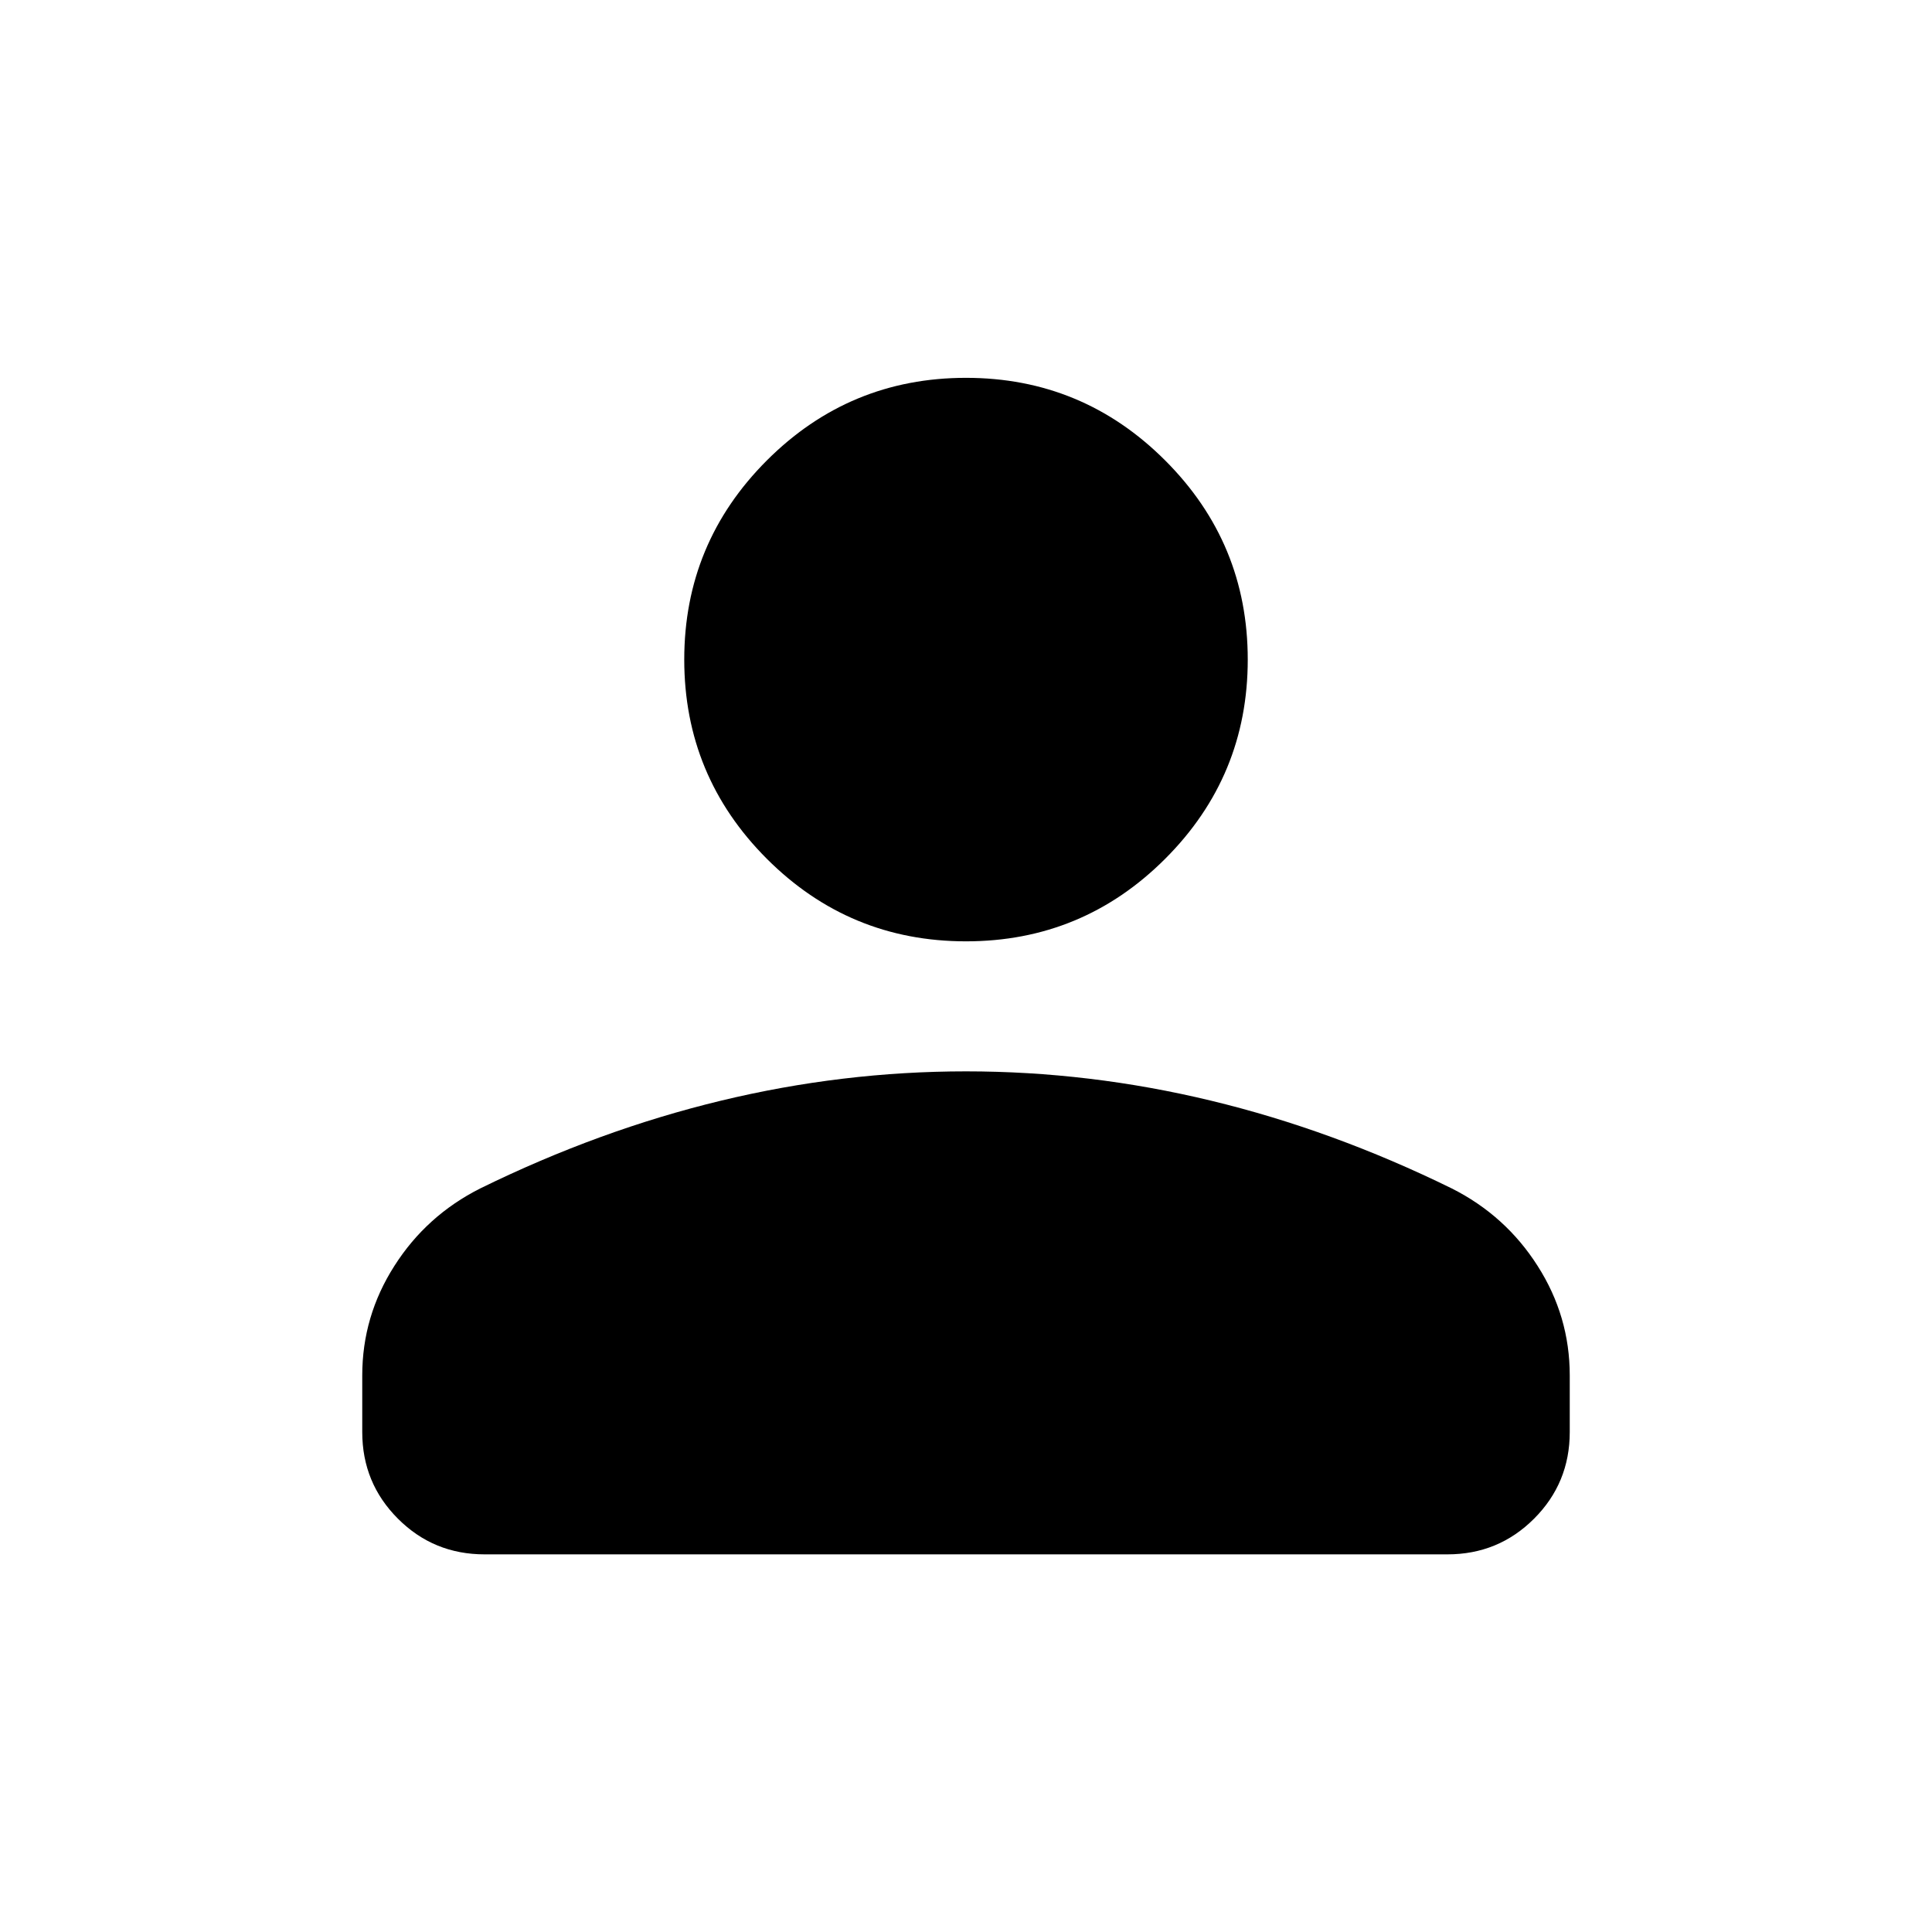 <svg width="30" height="30" viewBox="0 0 30 30" fill="none" xmlns="http://www.w3.org/2000/svg">
  <mask id="mask0_166_6347" style="mask-type:alpha" maskUnits="userSpaceOnUse" x="0" y="0" width="30" height="30">
    <rect width="30" height="30" fill="#D9D9D9"/>
  </mask>
  <g mask="url(#mask0_166_6347)">
    <path d="M15 14.617C13.793 14.617 12.762 14.19 11.907 13.335C11.053 12.48 10.625 11.449 10.625 10.242C10.625 9.035 11.053 8.005 11.907 7.15C12.762 6.295 13.793 5.867 15 5.867C16.207 5.867 17.238 6.295 18.093 7.15C18.948 8.005 19.375 9.035 19.375 10.242C19.375 11.449 18.948 12.48 18.093 13.335C17.238 14.19 16.207 14.617 15 14.617ZM5.625 22.237V21.358C5.625 20.745 5.791 20.178 6.124 19.657C6.456 19.135 6.901 18.734 7.457 18.454C8.692 17.848 9.939 17.394 11.196 17.091C12.453 16.788 13.721 16.636 15 16.636C16.279 16.636 17.547 16.788 18.804 17.091C20.061 17.394 21.308 17.848 22.543 18.454C23.099 18.734 23.544 19.135 23.876 19.657C24.209 20.178 24.375 20.745 24.375 21.358V22.237C24.375 22.765 24.19 23.213 23.821 23.582C23.451 23.952 23.003 24.136 22.476 24.136H7.524C6.997 24.136 6.548 23.952 6.179 23.582C5.81 23.213 5.625 22.765 5.625 22.237Z" fill="black"/>
  </g>
</svg>